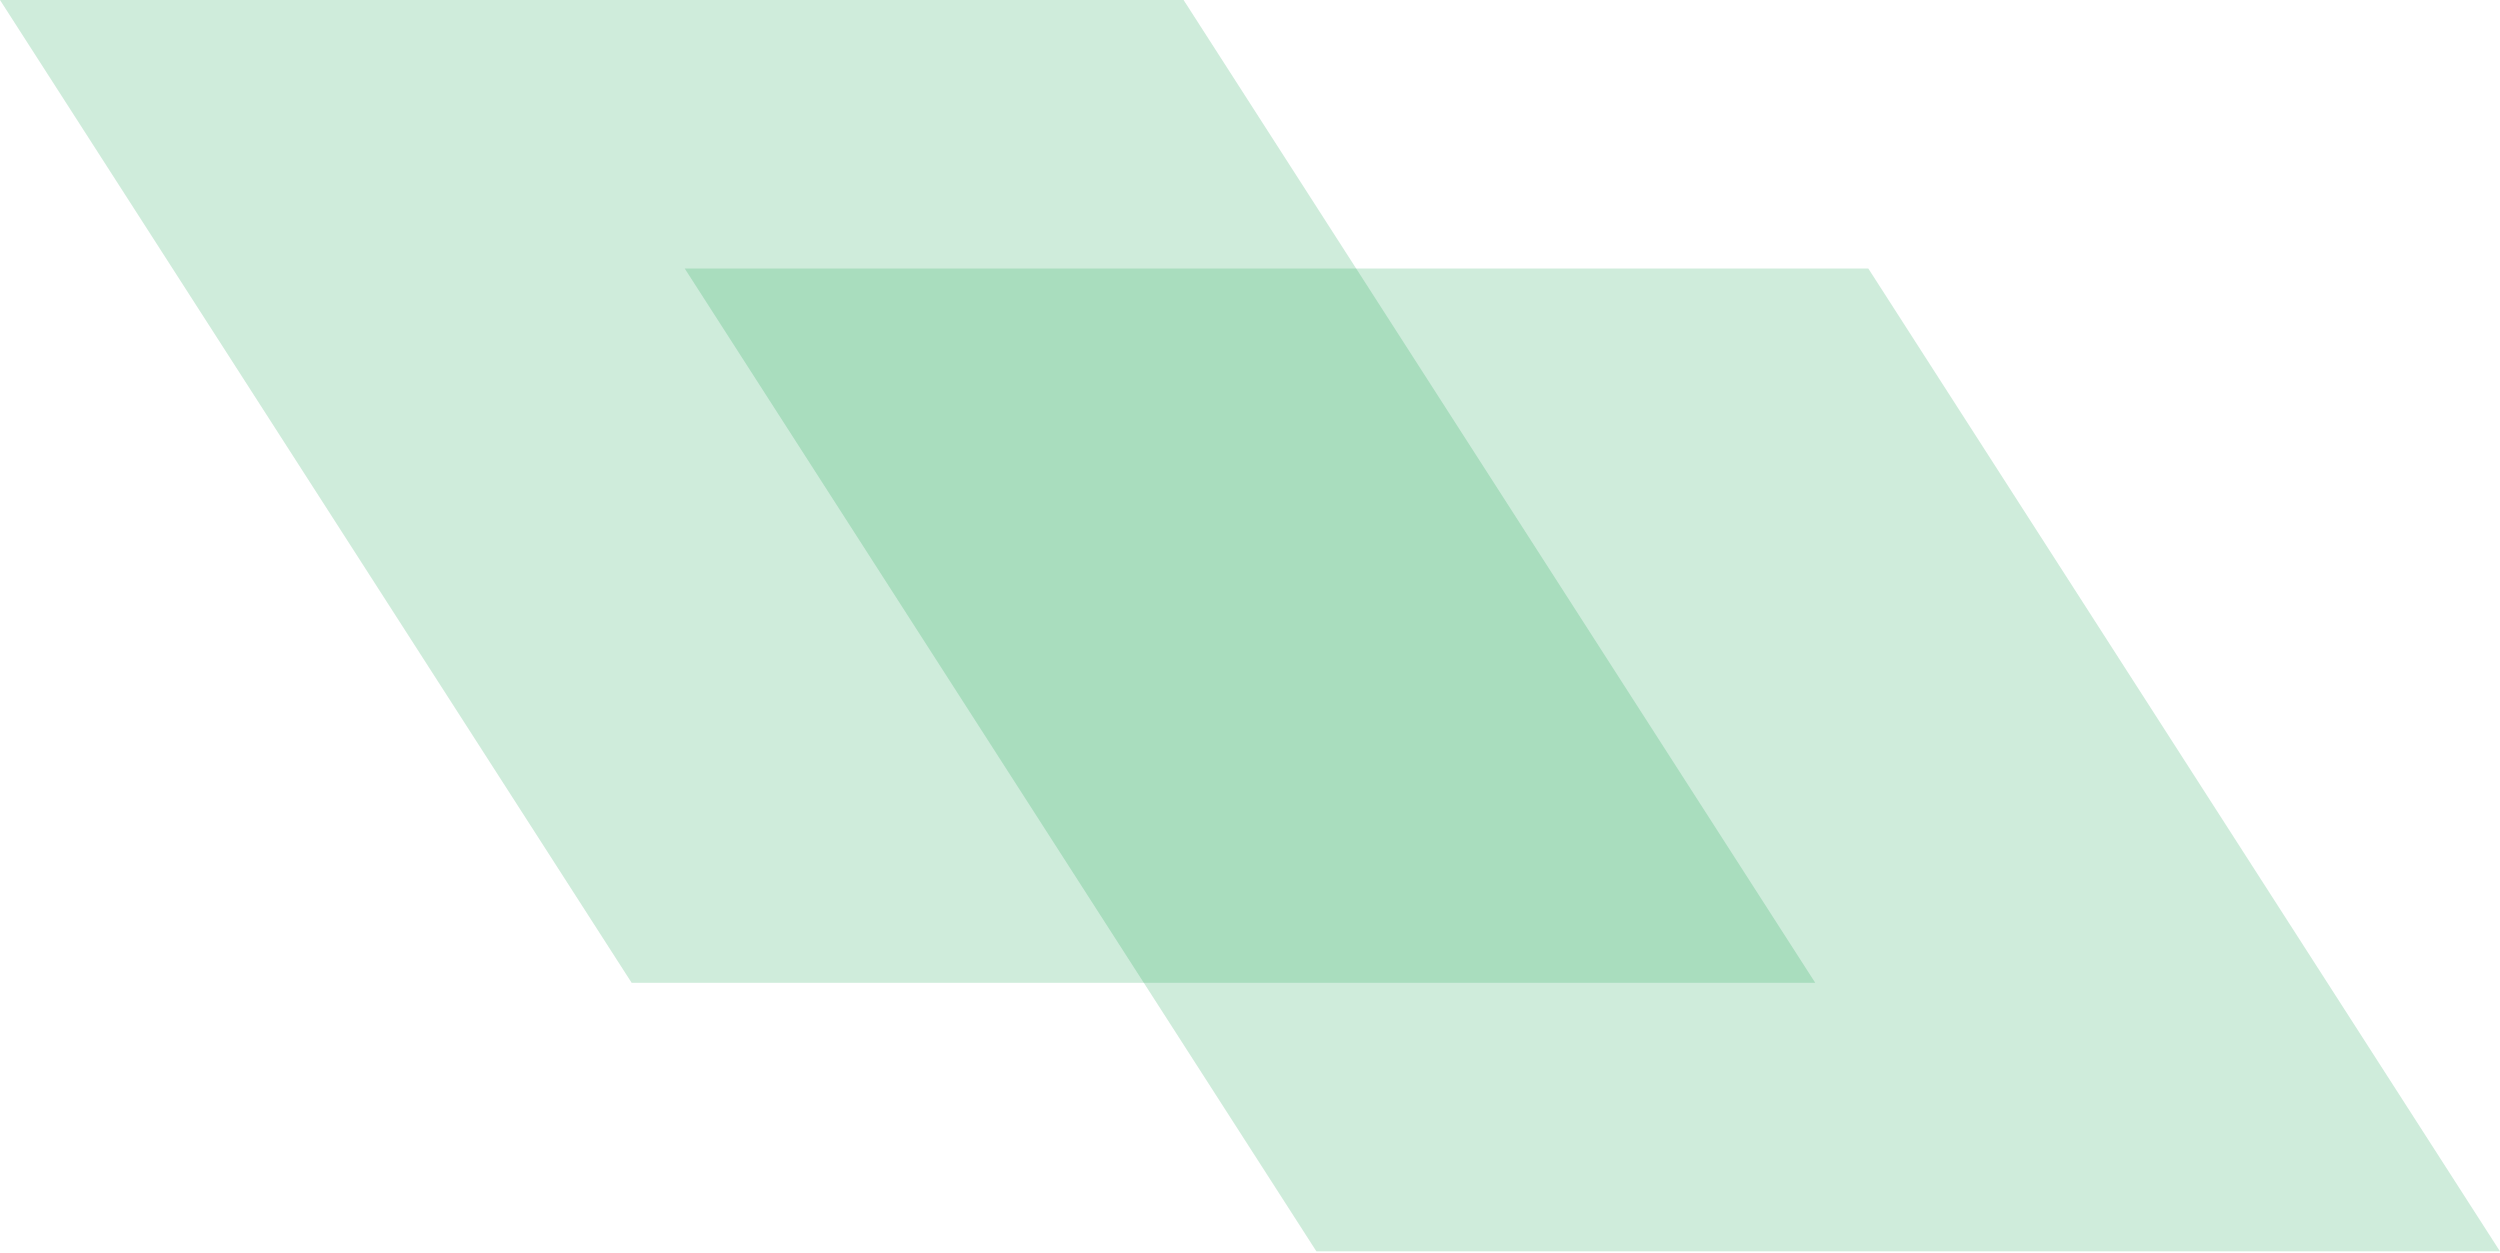 <?xml version="1.0" encoding="UTF-8"?> <svg xmlns="http://www.w3.org/2000/svg" width="800" height="401" viewBox="0 0 800 401" fill="none"><path opacity="0.2" d="M378.748 0H-0.001L202.133 314.501H580.881L378.748 0Z" fill="#12A34E"></path><path opacity="0.2" d="M597.865 85.93H219.117L421.25 400.431H799.998L597.865 85.93Z" fill="#12A34E"></path></svg> 